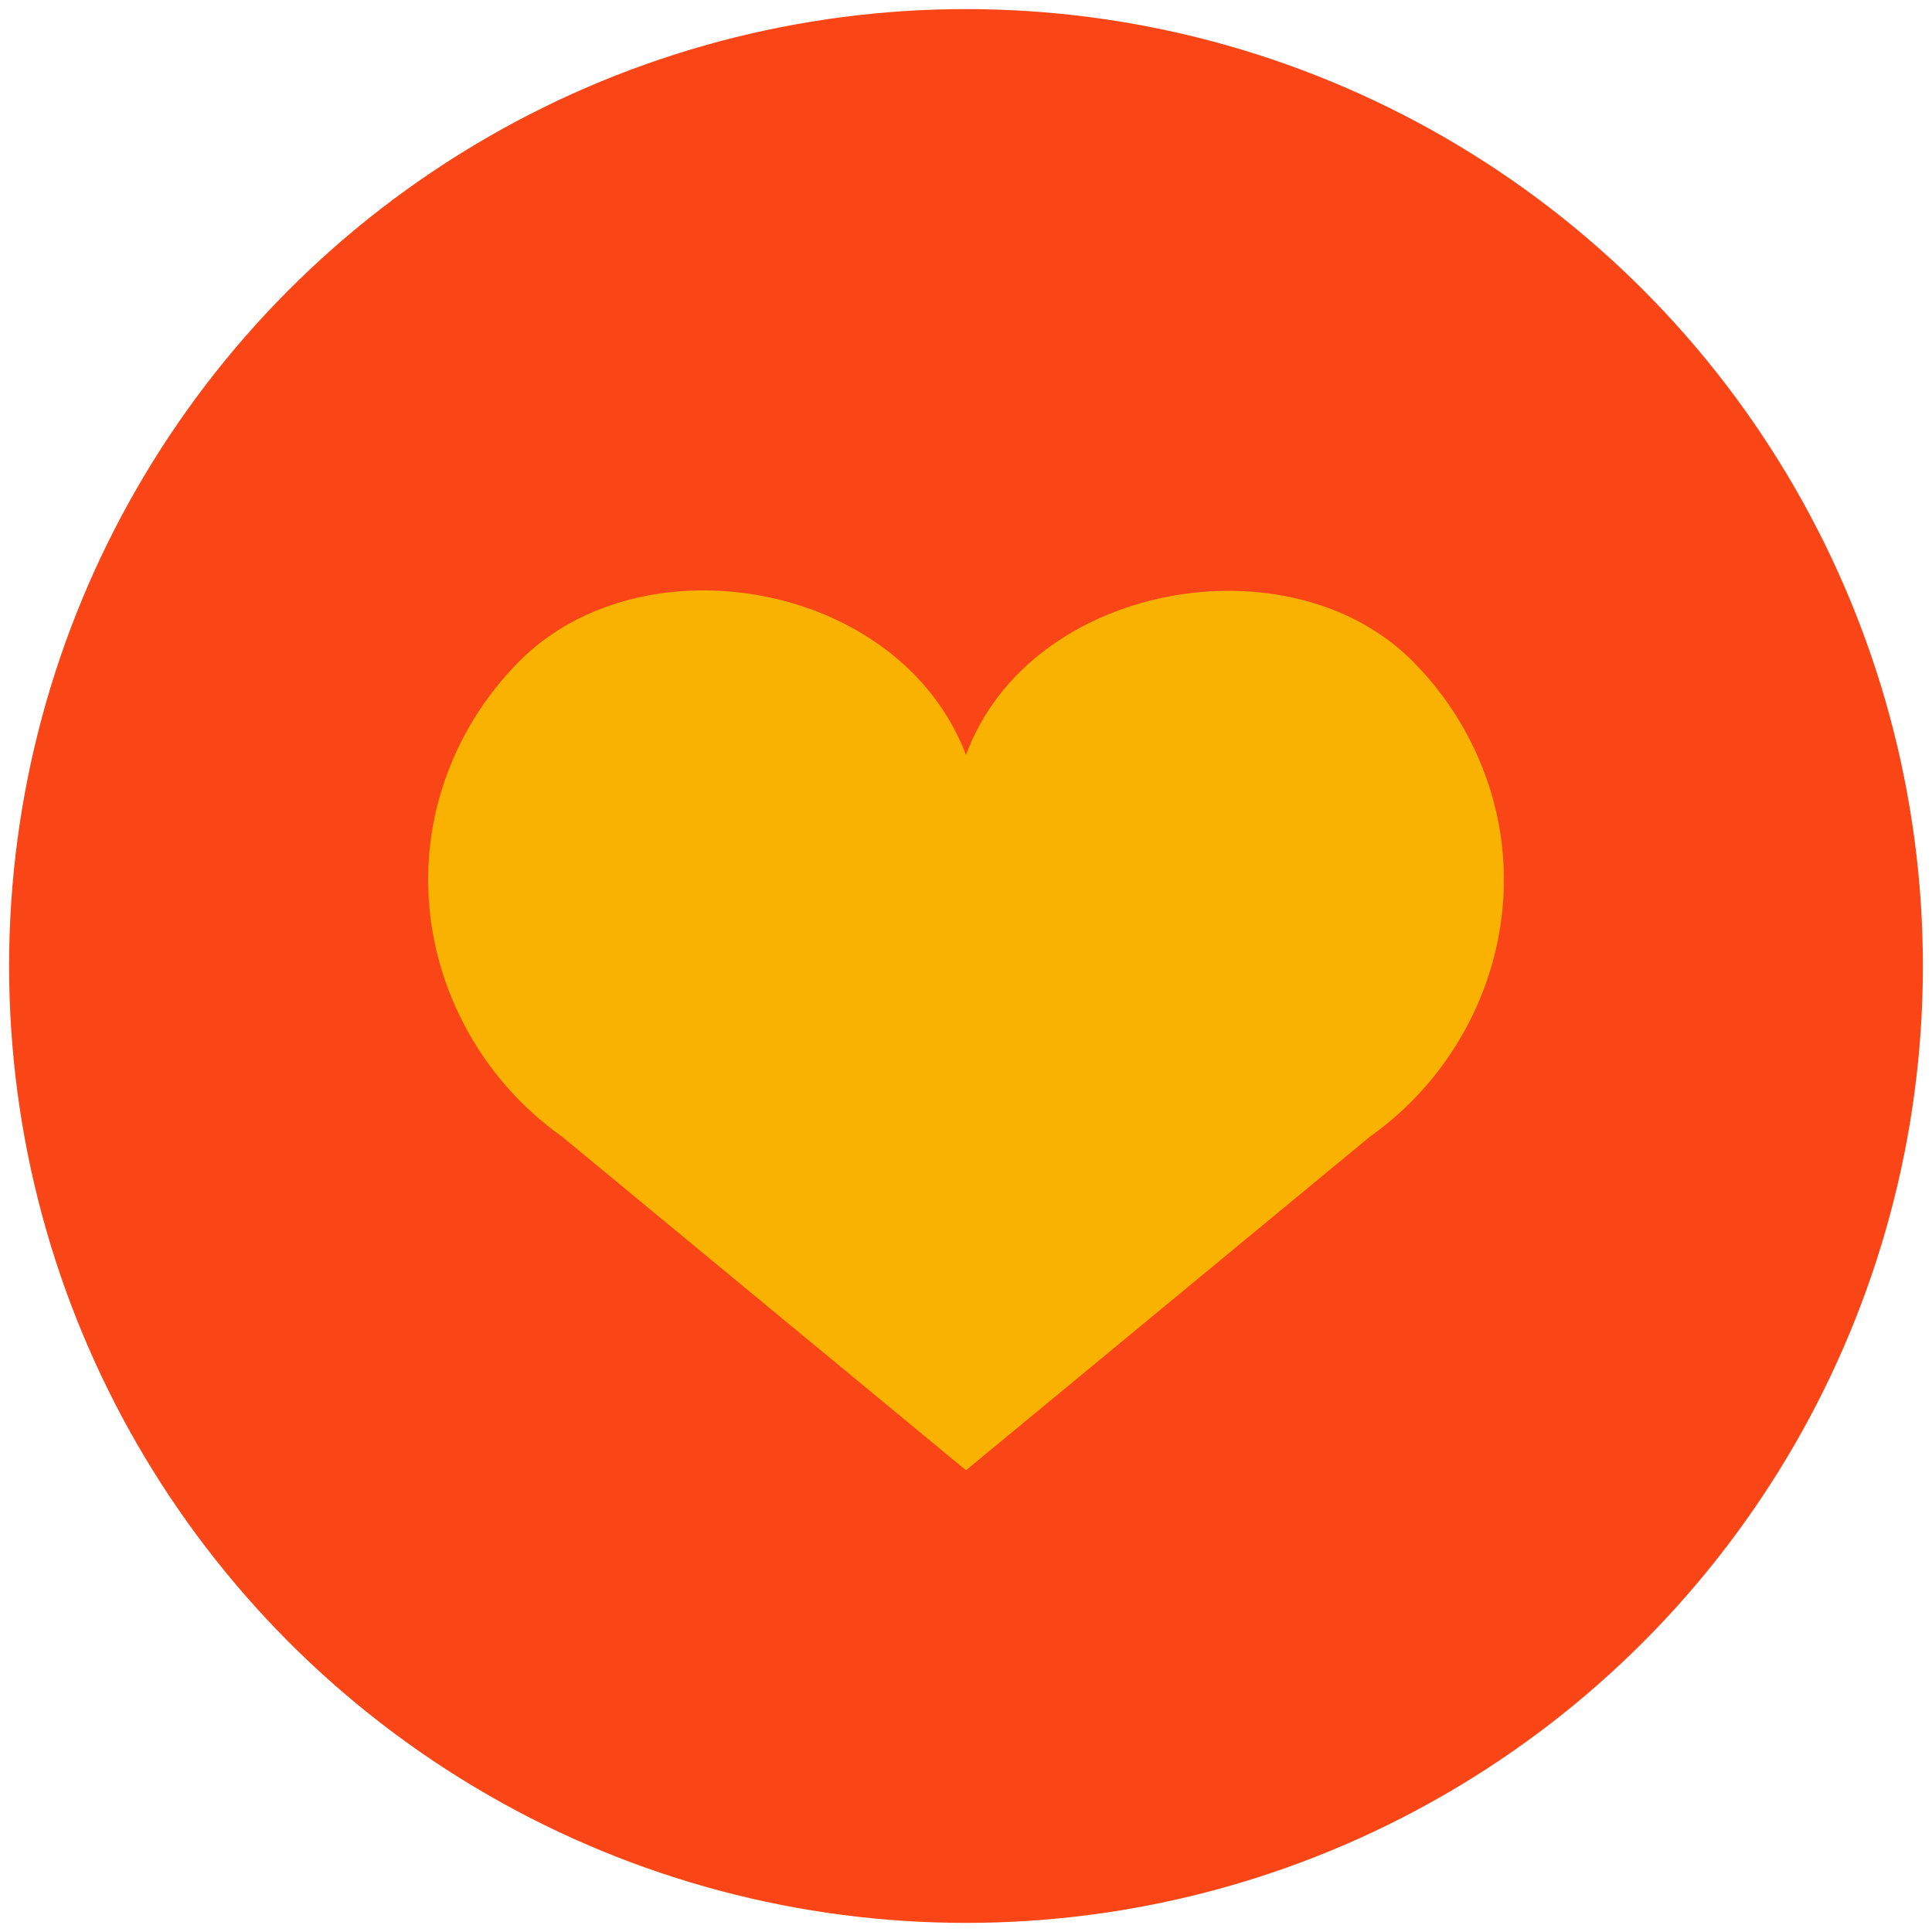 <?xml version="1.0" encoding="UTF-8"?>
<svg xmlns="http://www.w3.org/2000/svg" viewBox="0 0 600.94 600.94">
  <defs>
    <style>
      .c {
        fill: #fa4616;
      }

      .c, .d {
        stroke-width: 0px;
      }

      .d {
        fill: #f9b200;
      }
    </style>
  </defs>
  <g id="a" data-name="HG">
    <circle class="c" cx="300.47" cy="300.47" r="297.64"></circle>
  </g>
  <g id="b" data-name="FG">
    <path class="d" d="m439.23,205.51c-38.32-38.32-118.97-24.38-138.76,29.31-20.64-54.17-100.44-67.63-138.76-29.31-11.18,11.18-19.09,24.38-23.75,38.42-13.43,40.5,2.16,85.02,36.97,109.71l125.54,103.68,125.54-103.68c34.81-24.68,50.4-69.2,36.97-109.71-4.66-14.04-12.57-27.25-23.75-38.42Z"></path>
  </g>
</svg>
